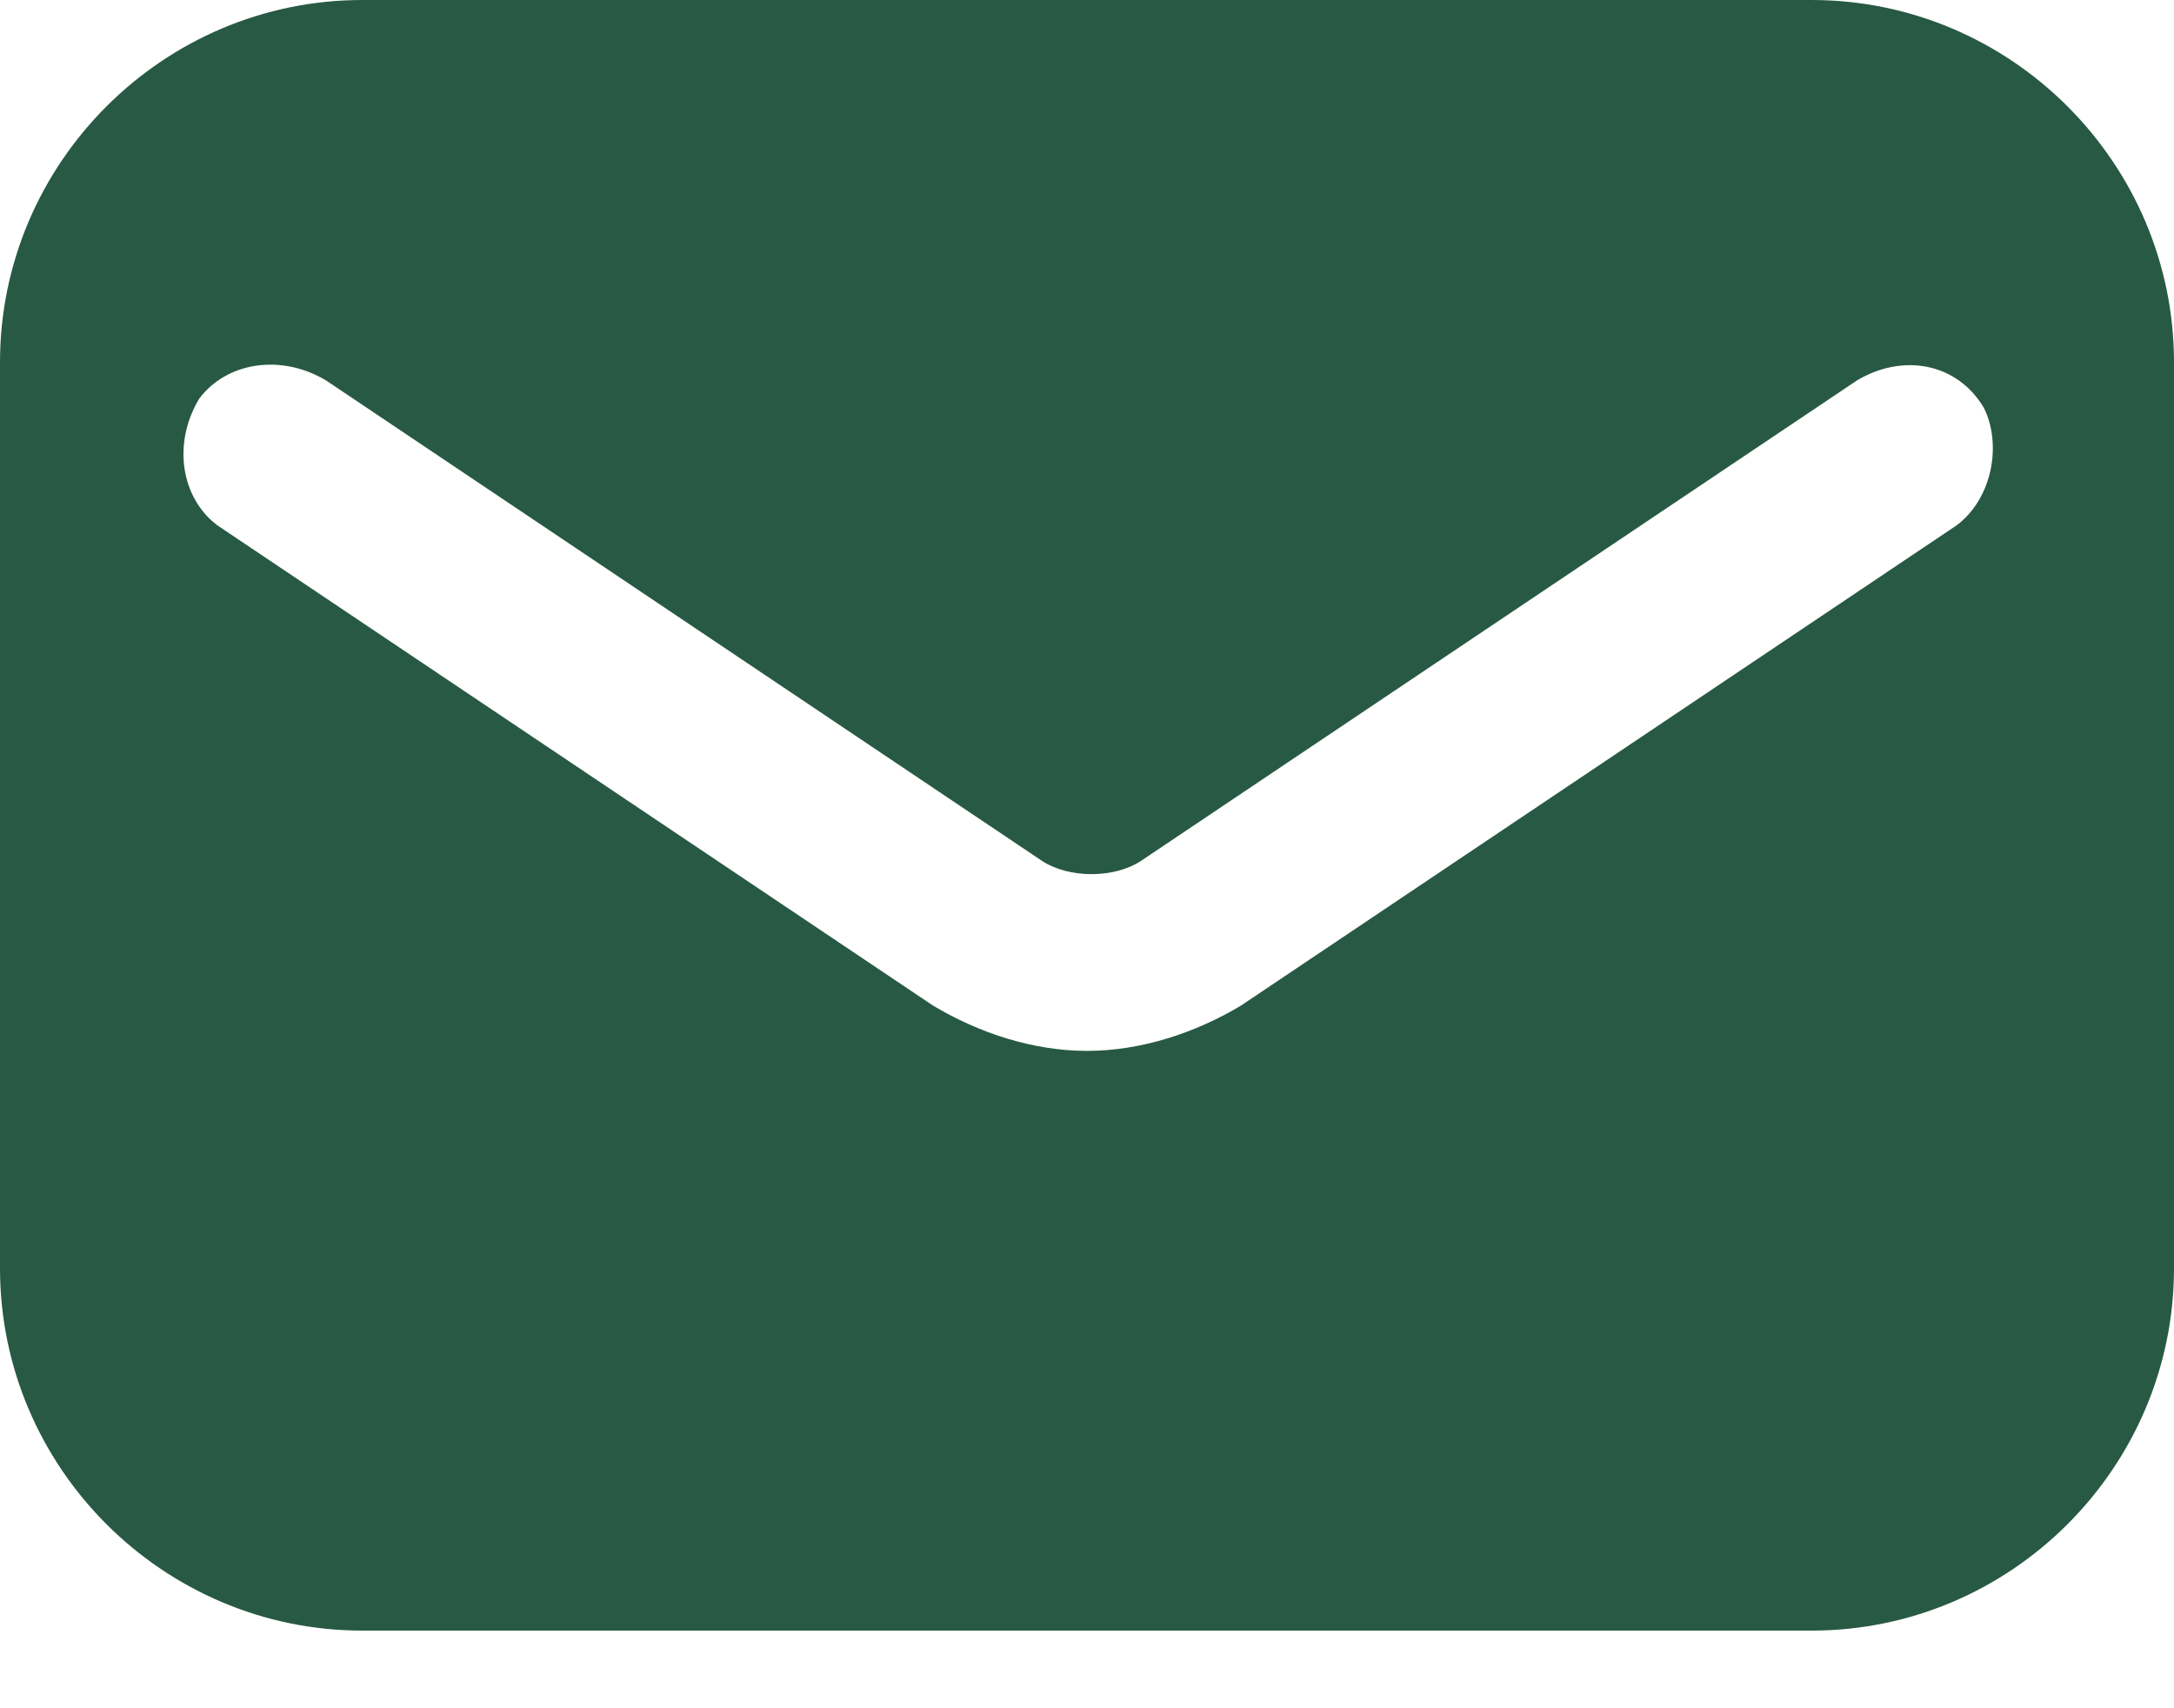 <svg width="14" height="11" viewBox="0 0 14 11" fill="none" xmlns="http://www.w3.org/2000/svg">
<g id="icons">
<path id="email" d="M11.667 0H2.333C1.05 0 0 1.05 0 2.333V8.167C0 9.45 1.05 10.5 2.333 10.5H11.667C12.95 10.5 14 9.45 14 8.167V2.333C14 1.05 12.95 0 11.667 0ZM12.6 3.383L7.992 6.475C7.7 6.65 7.35 6.767 7 6.767C6.65 6.767 6.3 6.65 6.008 6.475L1.4 3.383C1.167 3.208 1.108 2.858 1.283 2.567C1.458 2.333 1.808 2.275 2.1 2.45L6.708 5.542C6.883 5.658 7.175 5.658 7.35 5.542L11.958 2.45C12.25 2.275 12.6 2.333 12.775 2.625C12.892 2.858 12.833 3.208 12.6 3.383Z" fill="#285944"/>
</g>
</svg>
